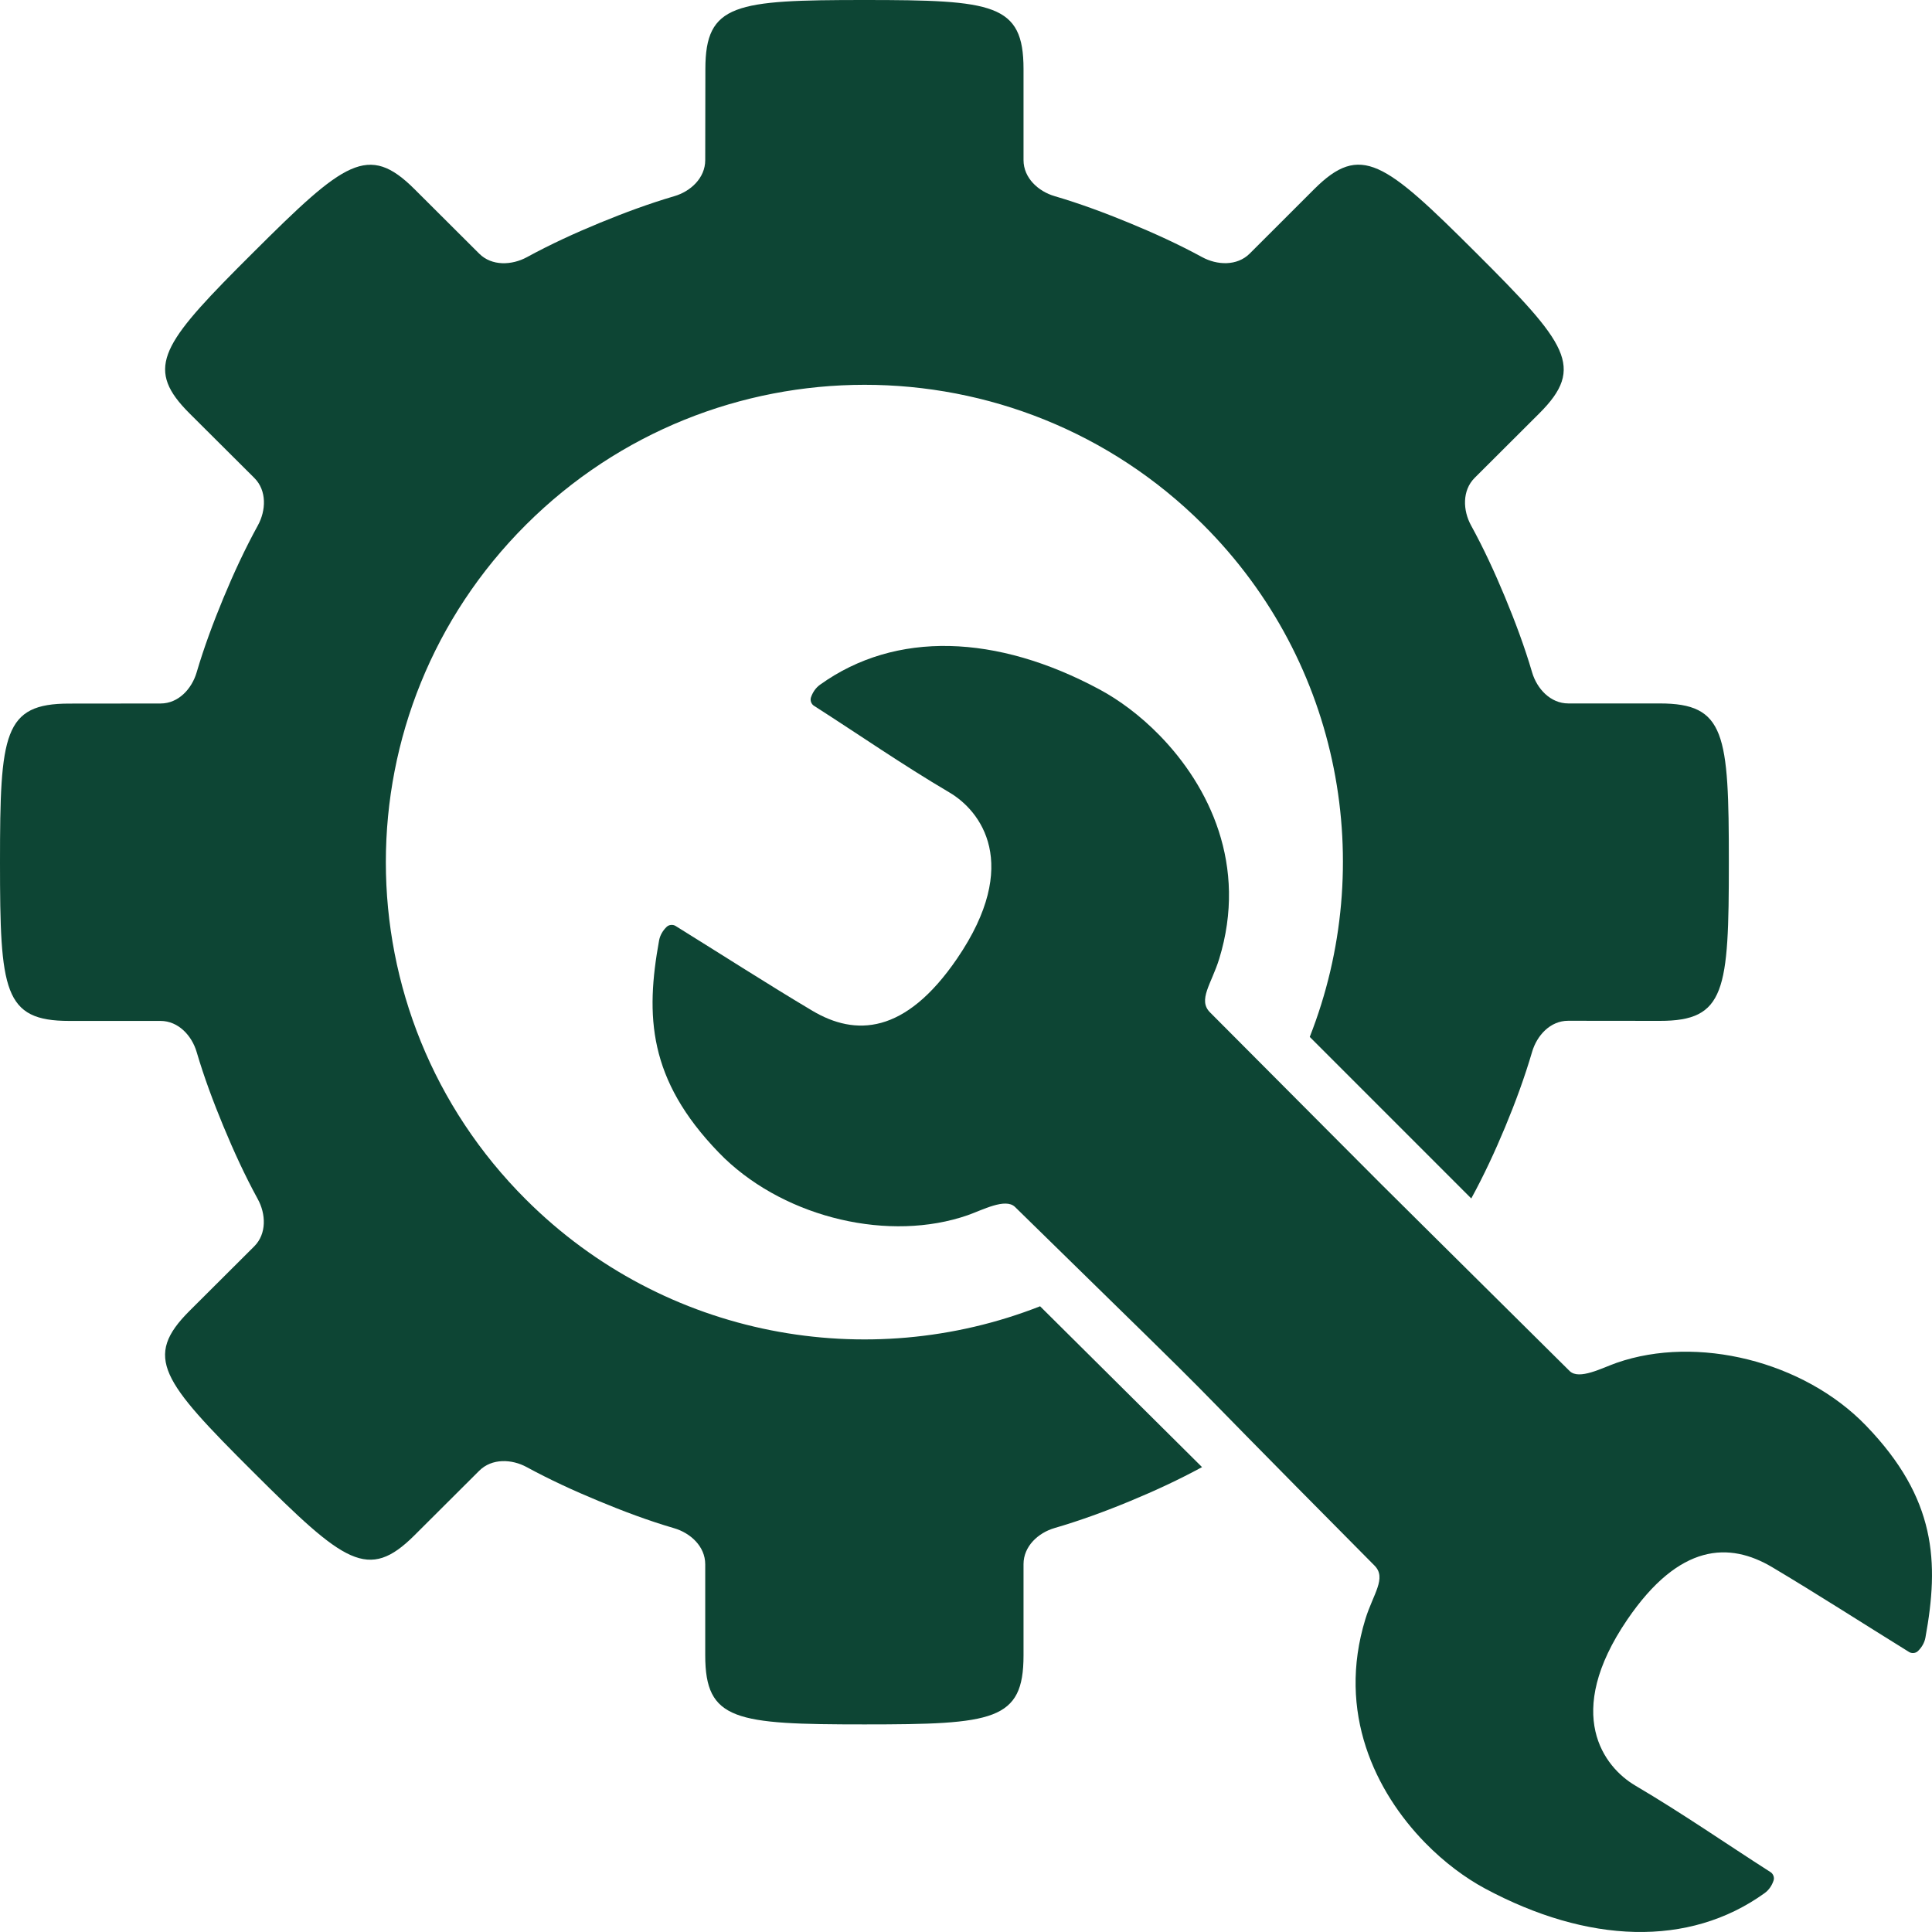 <svg width="40" height="40" viewBox="0 0 40 40" fill="none" xmlns="http://www.w3.org/2000/svg">
<g clip-path="url(#clip0_4028_4564)">
<path d="M17.896 0C15.223 0 14.604 0.075 14.604 1.428C14.604 2.058 14.601 2.687 14.601 3.315C14.601 3.687 14.296 3.964 13.96 4.062C13.438 4.215 12.924 4.406 12.418 4.614C11.901 4.827 11.395 5.059 10.908 5.325C10.6 5.492 10.184 5.514 9.921 5.251L8.582 3.916C7.623 2.959 7.131 3.344 5.241 5.229C5.123 5.347 5.012 5.456 4.906 5.564C3.309 7.175 3.025 7.662 3.924 8.559L5.265 9.895C5.529 10.158 5.507 10.572 5.339 10.878C5.072 11.364 4.838 11.869 4.624 12.385C4.415 12.89 4.224 13.402 4.071 13.922C3.972 14.258 3.697 14.565 3.325 14.565C2.694 14.565 2.063 14.567 1.432 14.567C0.075 14.567 0 15.185 0 17.851C0 20.517 0.075 21.137 1.432 21.137H3.322C3.695 21.137 3.972 21.444 4.071 21.779C4.224 22.3 4.415 22.81 4.624 23.315C4.838 23.831 5.07 24.338 5.336 24.824C5.505 25.13 5.526 25.543 5.263 25.805L3.924 27.14C2.964 28.098 3.35 28.59 5.241 30.475C7.131 32.361 7.622 32.744 8.582 31.786L9.921 30.451C10.184 30.188 10.597 30.207 10.905 30.375C11.383 30.635 11.879 30.863 12.386 31.073C12.902 31.288 13.424 31.484 13.957 31.64C14.293 31.738 14.601 32.015 14.601 32.387C14.601 33.016 14.601 33.642 14.601 34.271C14.601 35.625 15.225 35.702 17.898 35.702C20.572 35.702 21.191 35.627 21.191 34.274V32.384C21.191 32.013 21.496 31.735 21.832 31.637C22.364 31.482 22.89 31.289 23.406 31.075C23.913 30.865 24.409 30.635 24.887 30.375L21.534 27.045C17.975 28.442 13.768 27.707 10.891 24.837C7.021 20.978 7.021 14.723 10.891 10.863C14.761 7.003 21.037 7.001 24.907 10.86C27.782 13.728 28.514 17.92 27.117 21.468L30.461 24.813C30.721 24.337 30.951 23.842 31.161 23.338C31.374 22.826 31.566 22.305 31.721 21.776C31.82 21.44 32.095 21.133 32.468 21.134L34.365 21.136C35.722 21.137 35.794 20.516 35.794 17.85C35.794 15.184 35.72 14.564 34.362 14.564C33.732 14.564 33.101 14.564 32.47 14.564C32.098 14.564 31.82 14.257 31.721 13.922C31.565 13.39 31.37 12.87 31.156 12.354C30.946 11.849 30.718 11.354 30.456 10.877C30.288 10.57 30.268 10.156 30.532 9.893L31.868 8.56C32.828 7.603 32.444 7.113 30.554 5.228C28.664 3.342 28.171 2.957 27.21 3.915L25.874 5.25C25.61 5.513 25.195 5.491 24.888 5.323C24.401 5.058 23.892 4.826 23.375 4.613C22.869 4.405 22.357 4.214 21.835 4.061C21.499 3.963 21.191 3.686 21.191 3.314V1.427C21.19 0.075 20.569 0 17.896 0Z" fill="#0D4534"/>
<path d="M15.002 23.983C16.306 25.229 18.427 25.719 20.037 25.159C20.337 25.054 20.816 24.796 21.014 24.988C26.525 30.381 23.131 27.046 28.458 32.414C28.715 32.672 28.428 33.004 28.269 33.521C27.674 35.457 28.477 37.098 29.504 38.151C29.906 38.563 30.343 38.883 30.742 39.098C32.872 40.243 34.967 40.322 36.533 39.196C36.627 39.129 36.687 39.033 36.72 38.934C36.743 38.866 36.707 38.793 36.661 38.763C35.725 38.164 34.842 37.549 33.853 36.966C33.215 36.589 32.352 35.496 33.693 33.53C34.774 31.945 35.807 31.921 36.693 32.448C37.606 32.991 38.582 33.619 39.527 34.204C39.574 34.233 39.655 34.235 39.708 34.185C39.782 34.113 39.844 34.017 39.864 33.904C40.149 32.342 40.092 31.027 38.633 29.515C37.343 28.179 35.135 27.637 33.473 28.215C33.173 28.319 32.693 28.579 32.497 28.385C26.972 22.905 30.093 26.016 25.052 20.96C24.795 20.702 25.082 20.37 25.242 19.853C25.837 17.916 25.034 16.276 24.006 15.223C23.604 14.811 23.168 14.491 22.768 14.276C20.638 13.13 18.544 13.052 16.977 14.177C16.884 14.244 16.823 14.341 16.79 14.439C16.767 14.508 16.803 14.581 16.85 14.611C17.786 15.21 18.668 15.824 19.658 16.408C20.296 16.784 21.158 17.878 19.817 19.844C18.736 21.428 17.704 21.453 16.818 20.926C15.905 20.383 14.929 19.755 13.984 19.169C13.937 19.141 13.855 19.139 13.803 19.189C13.728 19.261 13.667 19.357 13.646 19.469C13.362 21.031 13.418 22.347 14.877 23.858C14.917 23.9 14.96 23.943 15.002 23.983Z" fill="#0D4534"/>
</g>
<defs>
<clipPath id="clip0_4028_4564">
<rect width="40" height="40" fill="white"/>
</clipPath>
</defs>
</svg>
